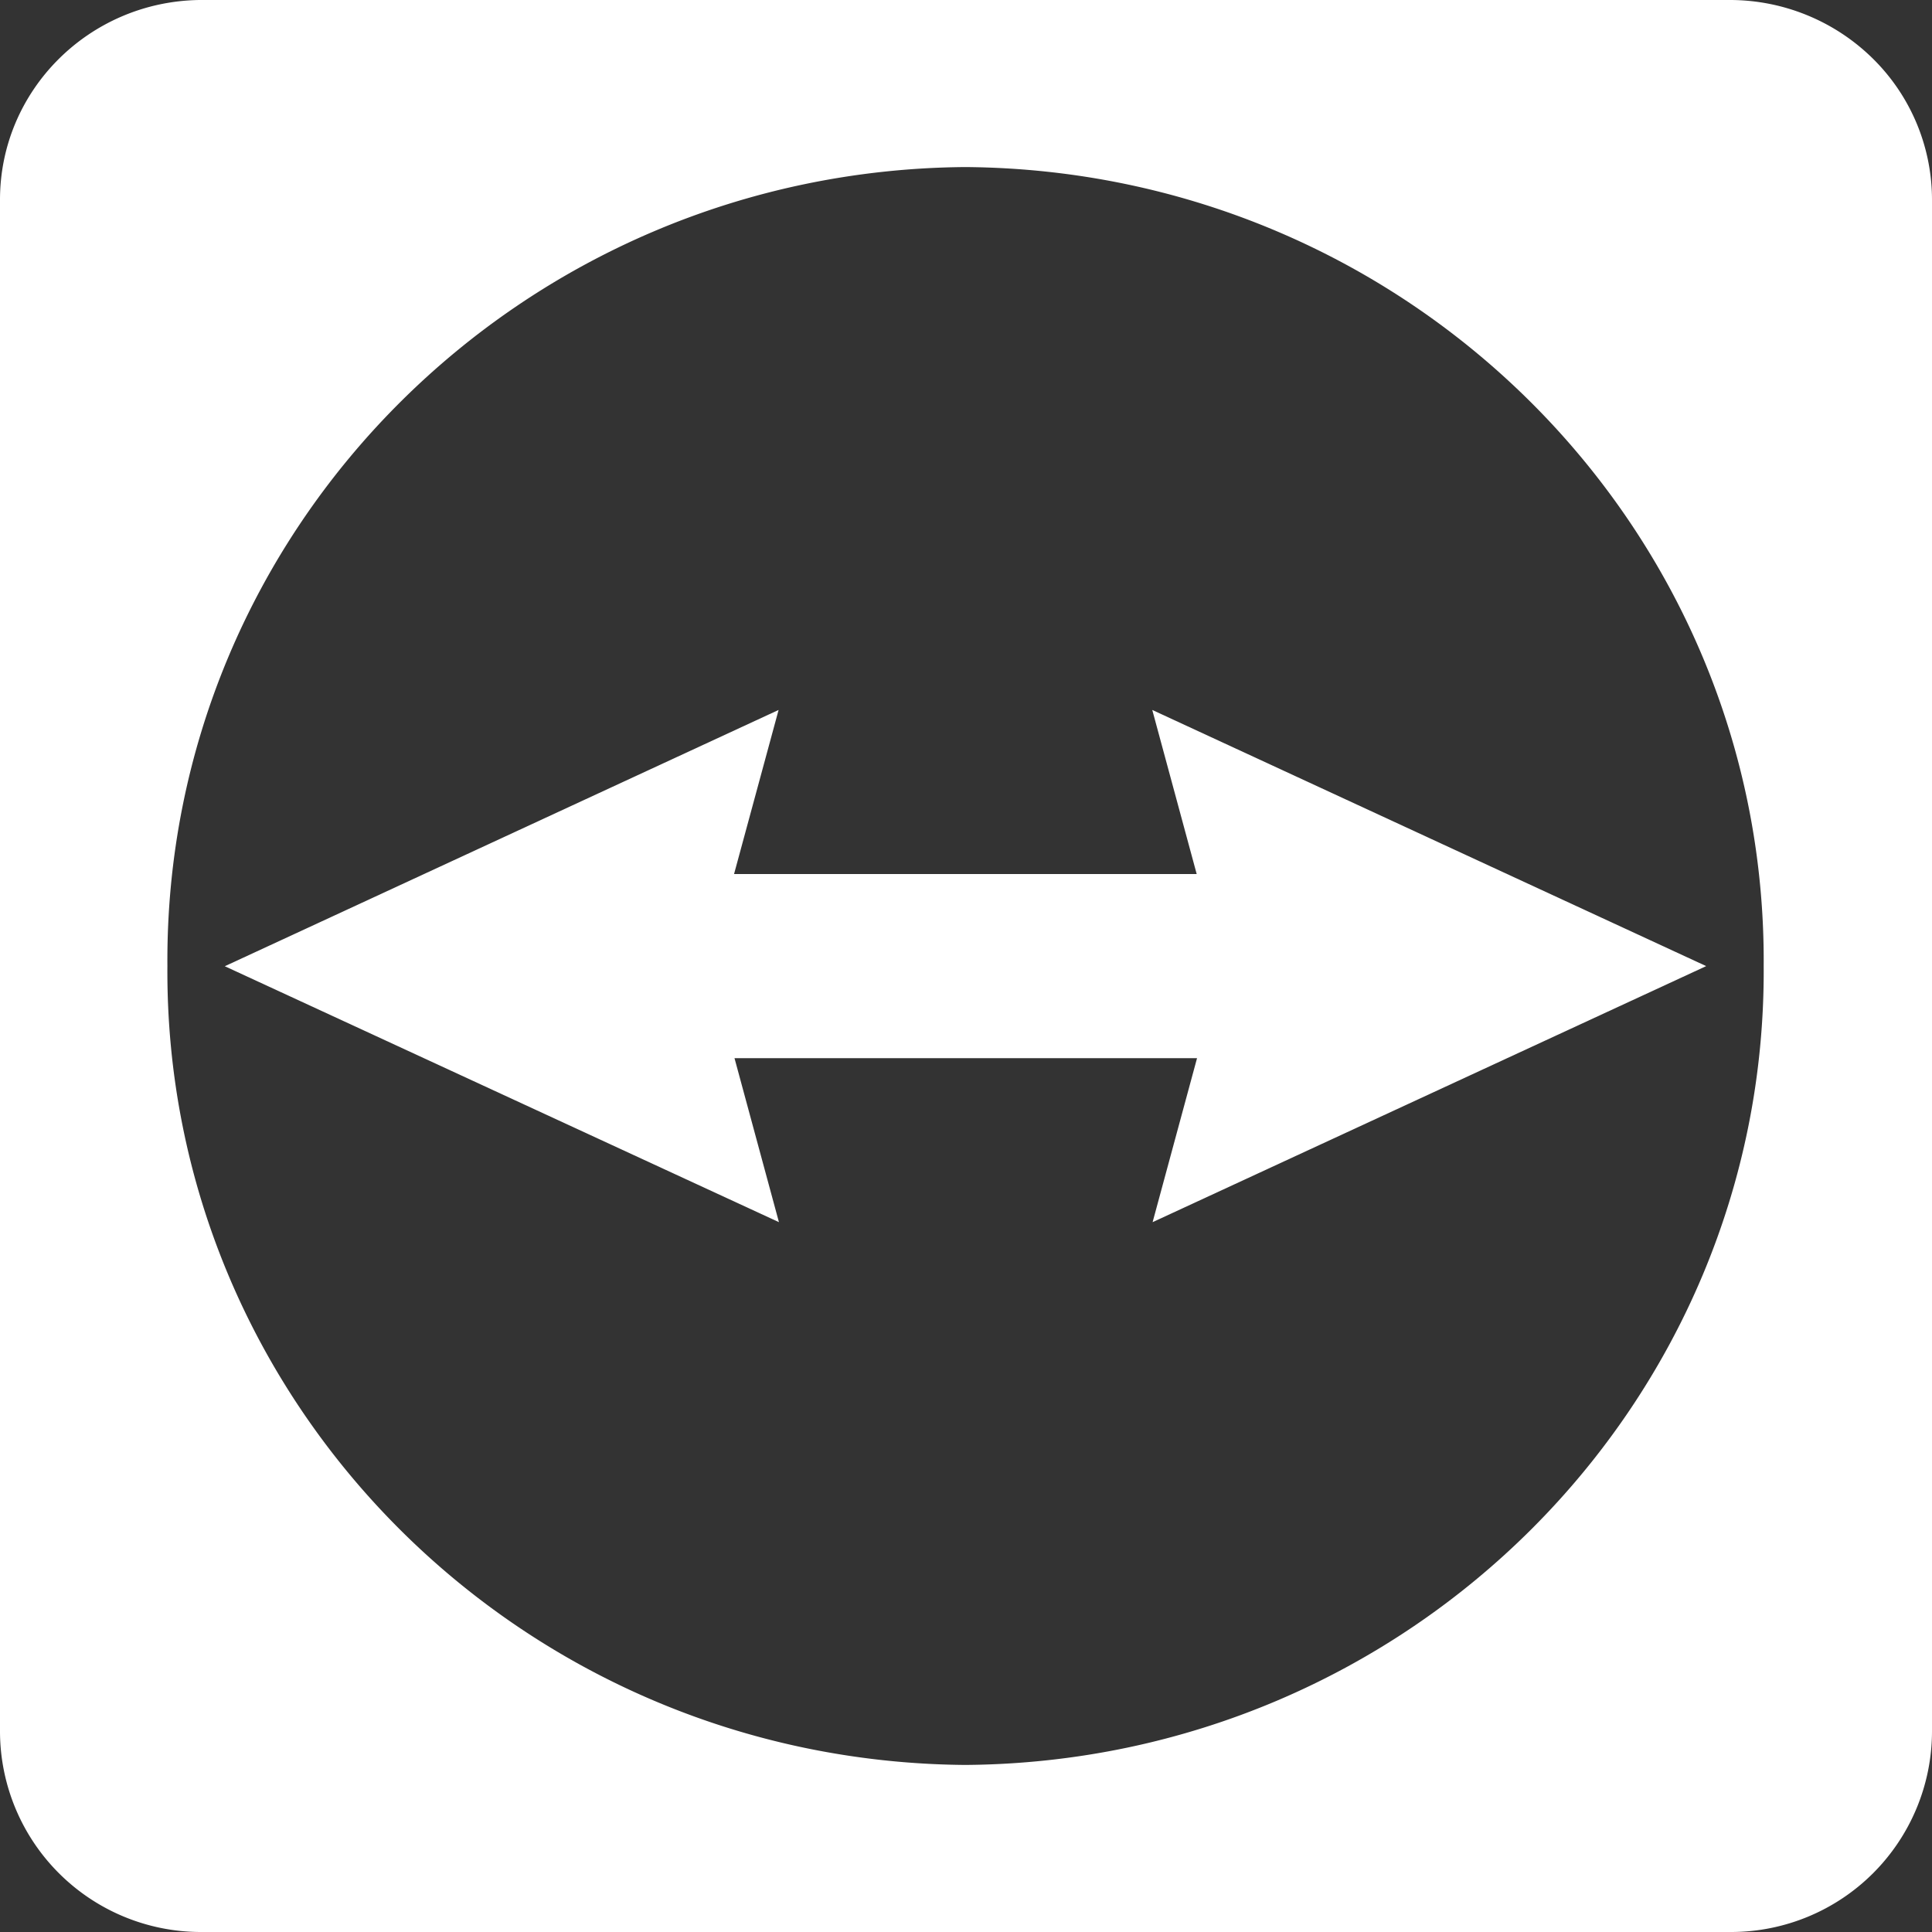 <svg width="17" height="17" xmlns="http://www.w3.org/2000/svg"><rect width="100%" height="100%" fill="#333333" stroke="none"/><g fill="#FFF" fill-rule="evenodd"><path d="M15.224 0H1.756C.78.013-.004.8 0 1.765v13.47A1.768 1.768 0 0 0 1.766 17h13.468A1.768 1.768 0 0 0 17 15.235V1.765a1.745 1.745 0 0 0-.517-1.246A1.792 1.792 0 0 0 15.223 0zm-6.73 15.53c-3.905-.03-7.048-3.177-7.021-7.03-.027-3.853 3.116-7 7.02-7.03 3.907.028 7.052 3.175 7.026 7.03.026 3.855-3.119 7.002-7.026 7.03z"/><path d="M15.011 8.5L10.139 6.247 10.53 7.691 6.459 7.691 6.851 6.247 1.978 8.502 6.854 10.754 6.463 9.311 10.533 9.311 10.142 10.754 15.011 8.502"/></g></svg>